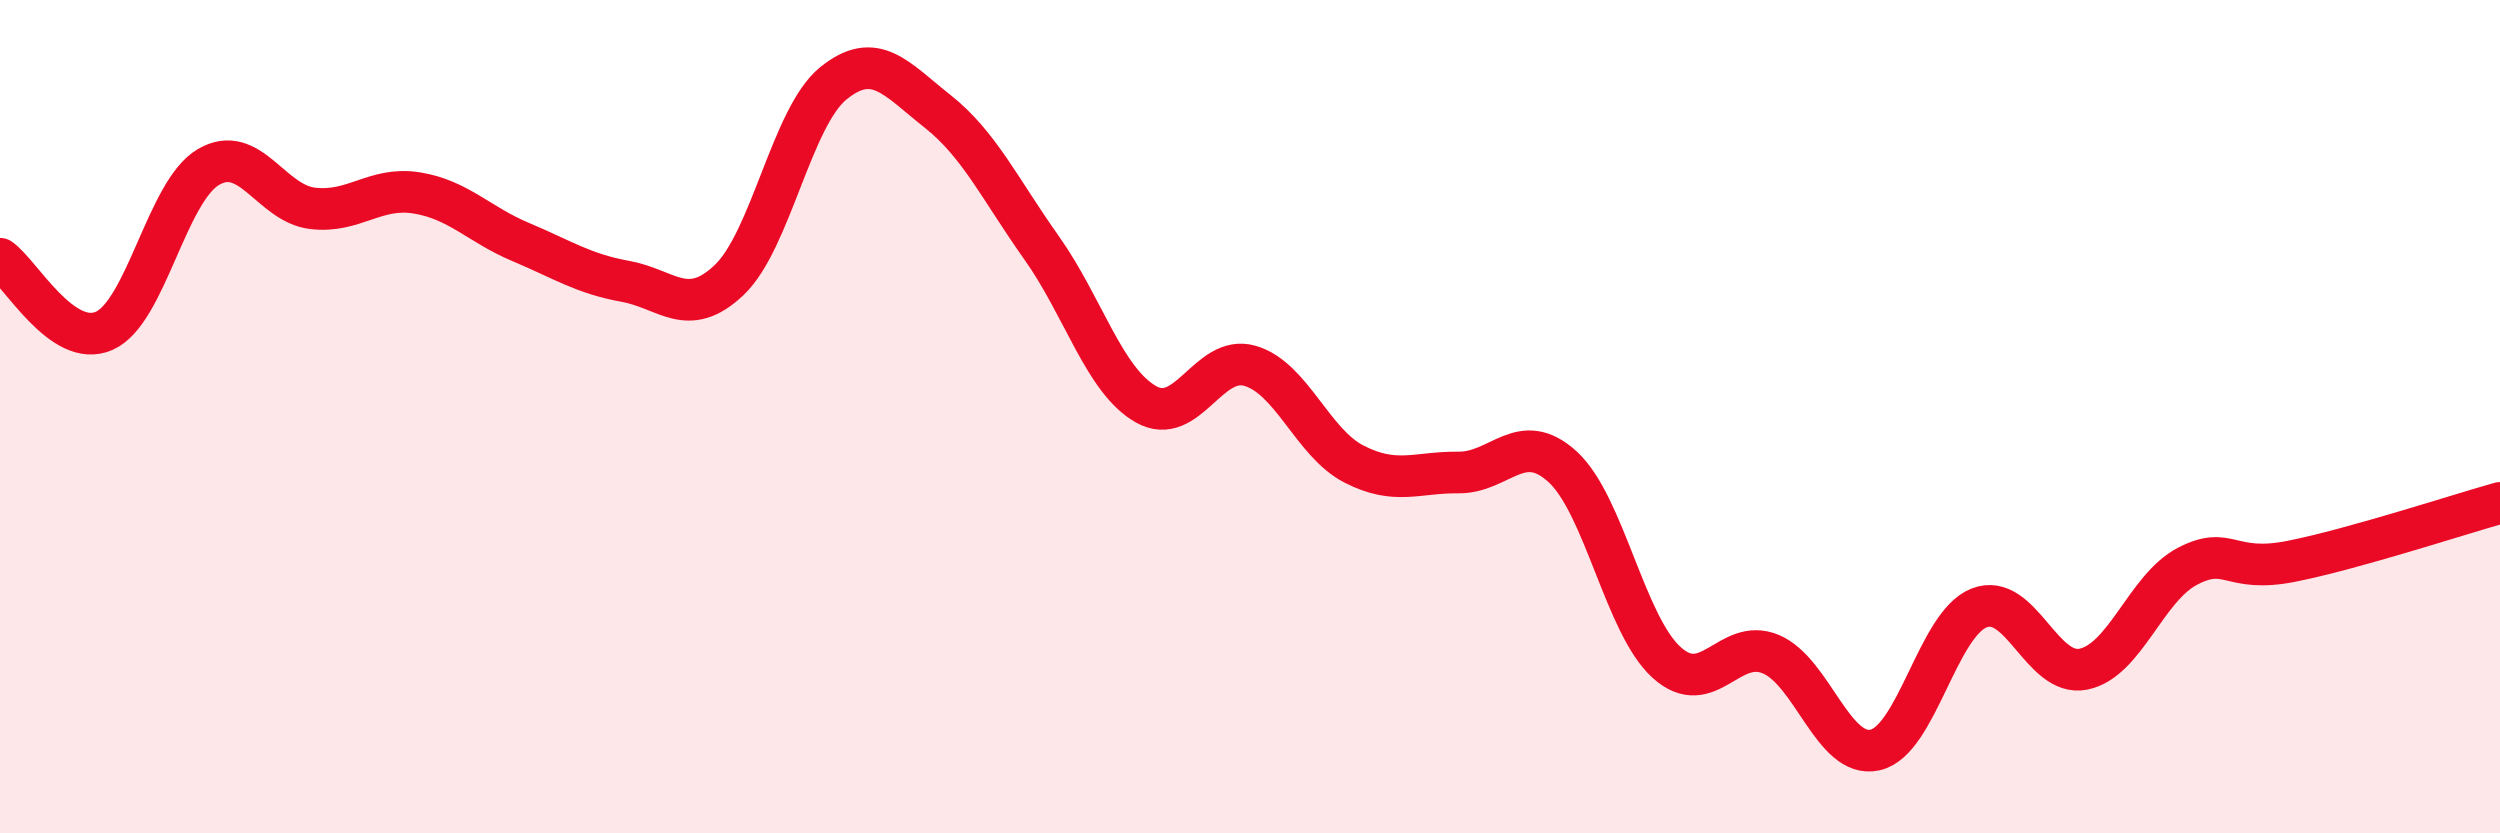 
    <svg width="60" height="20" viewBox="0 0 60 20" xmlns="http://www.w3.org/2000/svg">
      <path
        d="M 0,6.21 C 0.5,6.56 1.5,8.38 2.5,7.94 C 3.5,7.5 4,4.6 5,4.01 C 6,3.42 6.5,4.88 7.5,5 C 8.5,5.12 9,4.47 10,4.63 C 11,4.79 11.5,5.39 12.5,5.81 C 13.5,6.23 14,6.57 15,6.75 C 16,6.93 16.5,7.67 17.5,6.72 C 18.5,5.77 19,2.81 20,2 C 21,1.19 21.5,1.88 22.5,2.67 C 23.5,3.46 24,4.54 25,5.95 C 26,7.36 26.5,9.13 27.5,9.7 C 28.5,10.27 29,8.49 30,8.78 C 31,9.07 31.5,10.63 32.5,11.14 C 33.5,11.65 34,11.33 35,11.34 C 36,11.35 36.5,10.29 37.5,11.2 C 38.5,12.11 39,15 40,15.9 C 41,16.8 41.5,15.28 42.5,15.7 C 43.5,16.12 44,18.22 45,18 C 46,17.78 46.5,14.98 47.5,14.59 C 48.5,14.2 49,16.26 50,16.06 C 51,15.86 51.5,14.11 52.5,13.59 C 53.5,13.07 53.5,13.77 55,13.47 C 56.5,13.17 59,12.35 60,12.07L60 20L0 20Z"
        fill="#EB0A25"
        opacity="0.1"
        stroke-linecap="round"
        stroke-linejoin="round"
      />
      <path
        d="M 0,6.21 C 0.5,6.56 1.5,8.38 2.5,7.94 C 3.5,7.5 4,4.6 5,4.01 C 6,3.42 6.5,4.88 7.5,5 C 8.5,5.12 9,4.47 10,4.63 C 11,4.79 11.5,5.39 12.5,5.81 C 13.5,6.23 14,6.57 15,6.75 C 16,6.93 16.5,7.67 17.5,6.72 C 18.5,5.77 19,2.81 20,2 C 21,1.19 21.5,1.88 22.5,2.67 C 23.5,3.46 24,4.54 25,5.95 C 26,7.36 26.5,9.13 27.5,9.7 C 28.5,10.27 29,8.49 30,8.78 C 31,9.07 31.5,10.63 32.5,11.14 C 33.5,11.65 34,11.33 35,11.34 C 36,11.35 36.5,10.29 37.5,11.2 C 38.5,12.11 39,15 40,15.9 C 41,16.8 41.5,15.28 42.5,15.7 C 43.5,16.12 44,18.22 45,18 C 46,17.78 46.5,14.98 47.5,14.59 C 48.5,14.2 49,16.26 50,16.06 C 51,15.86 51.5,14.11 52.5,13.59 C 53.5,13.07 53.5,13.77 55,13.47 C 56.5,13.17 59,12.35 60,12.07"
        stroke="#EB0A25"
        stroke-width="1"
        fill="none"
        stroke-linecap="round"
        stroke-linejoin="round"
      />
    </svg>
  